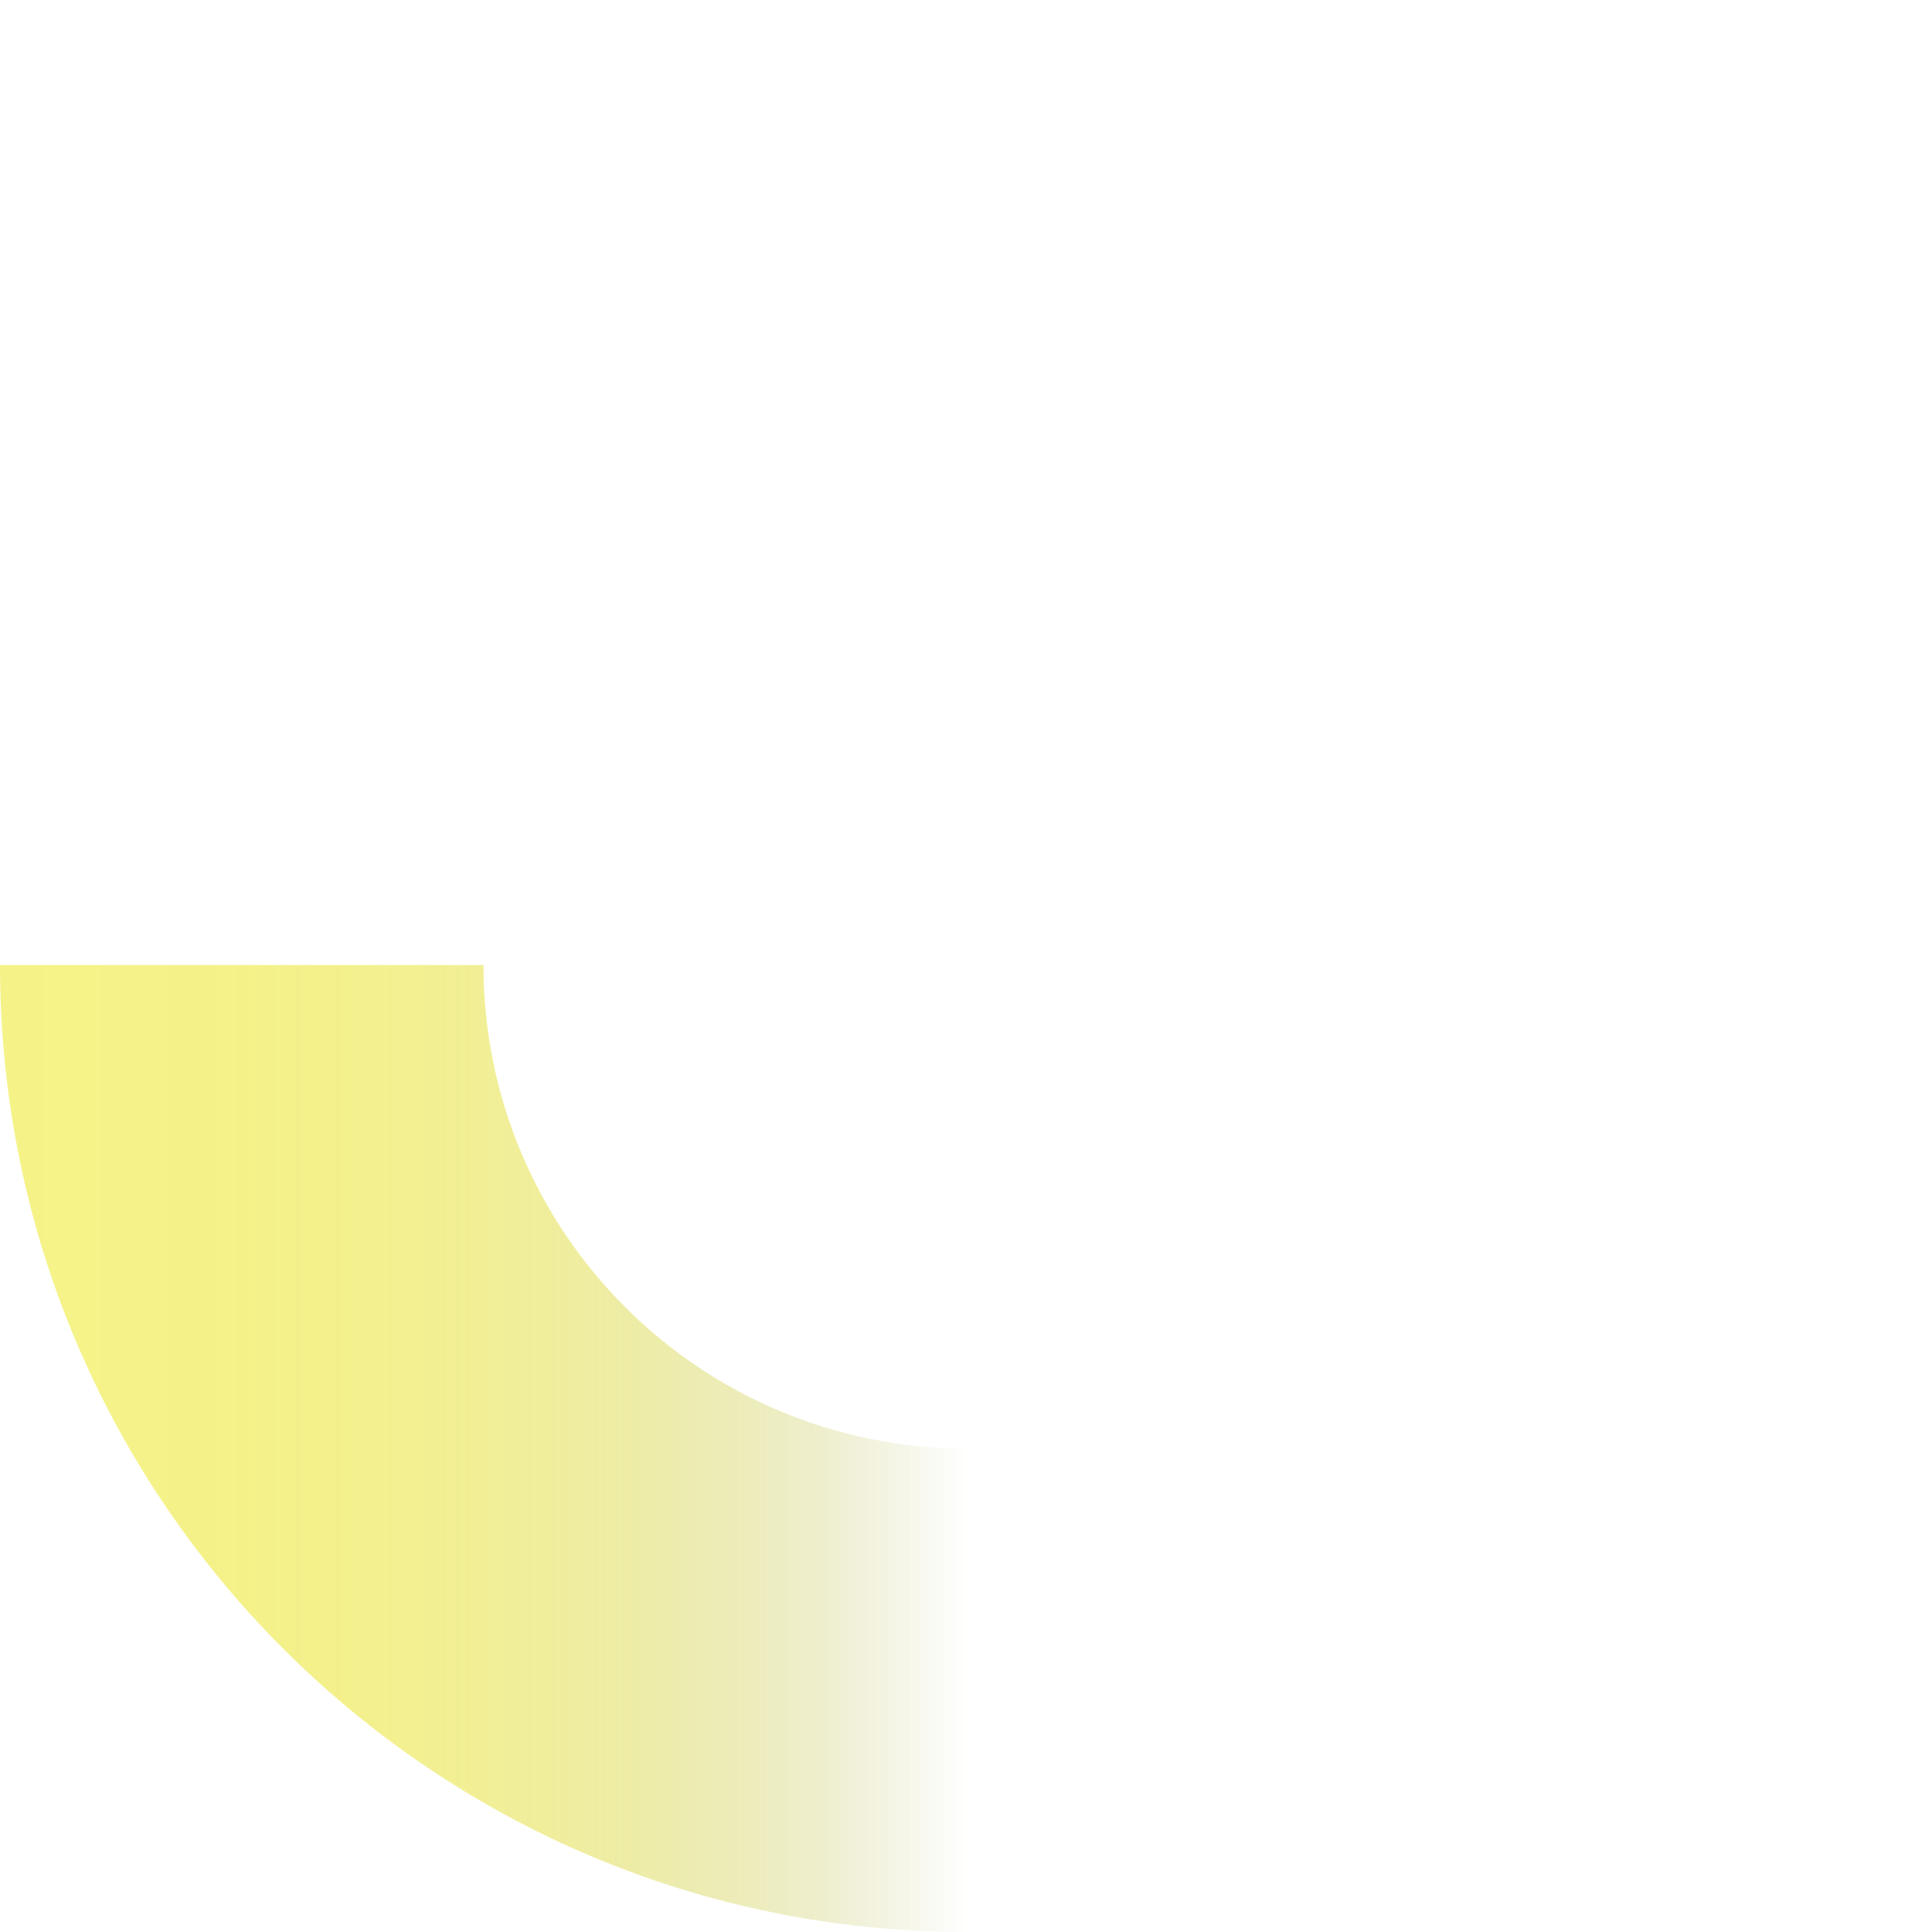 <?xml version="1.0" encoding="utf-8"?>
<!-- Generator: Adobe Illustrator 27.0.1, SVG Export Plug-In . SVG Version: 6.00 Build 0)  -->
<svg version="1.1" id="_圖層_2" xmlns="http://www.w3.org/2000/svg" xmlns:xlink="http://www.w3.org/1999/xlink" x="0px" y="0px"
	 viewBox="0 0 402 402" style="enable-background:new 0 0 402 402;" xml:space="preserve">
<style type="text/css">
	.st0{opacity:0.56;}
	.st1{fill:url(#SVGID_1_);}
</style>
<g id="_圖層_3">
	<g class="st0">
		
			<linearGradient id="SVGID_1_" gradientUnits="userSpaceOnUse" x1="839.9" y1="-5619.47" x2="1041.1" y2="-5619.47" gradientTransform="matrix(1 0 0 1 -839.9 5920.87)">
			<stop  offset="0" style="stop-color:#EEE82B"/>
			<stop  offset="0.23" style="stop-color:#EDE72A;stop-opacity:0.99"/>
			<stop  offset="0.37" style="stop-color:#E9E42A;stop-opacity:0.95"/>
			<stop  offset="0.48" style="stop-color:#E4DF29;stop-opacity:0.89"/>
			<stop  offset="0.59" style="stop-color:#DCD829;stop-opacity:0.81"/>
			<stop  offset="0.68" style="stop-color:#D1CF27;stop-opacity:0.7"/>
			<stop  offset="0.77" style="stop-color:#C5C326;stop-opacity:0.56"/>
			<stop  offset="0.85" style="stop-color:#B6B624;stop-opacity:0.4"/>
			<stop  offset="0.92" style="stop-color:#A5A723;stop-opacity:0.22"/>
			<stop  offset="1" style="stop-color:#919621;stop-opacity:0"/>
			<stop  offset="1" style="stop-color:#919621;stop-opacity:0"/>
		</linearGradient>
		<path class="st1" d="M0,200.8L0,200.8h100.6c0,55.6,45,100.6,100.6,100.6V402C90.1,402,0,311.9,0,200.8L0,200.8z"/>
	</g>
</g>
</svg>
